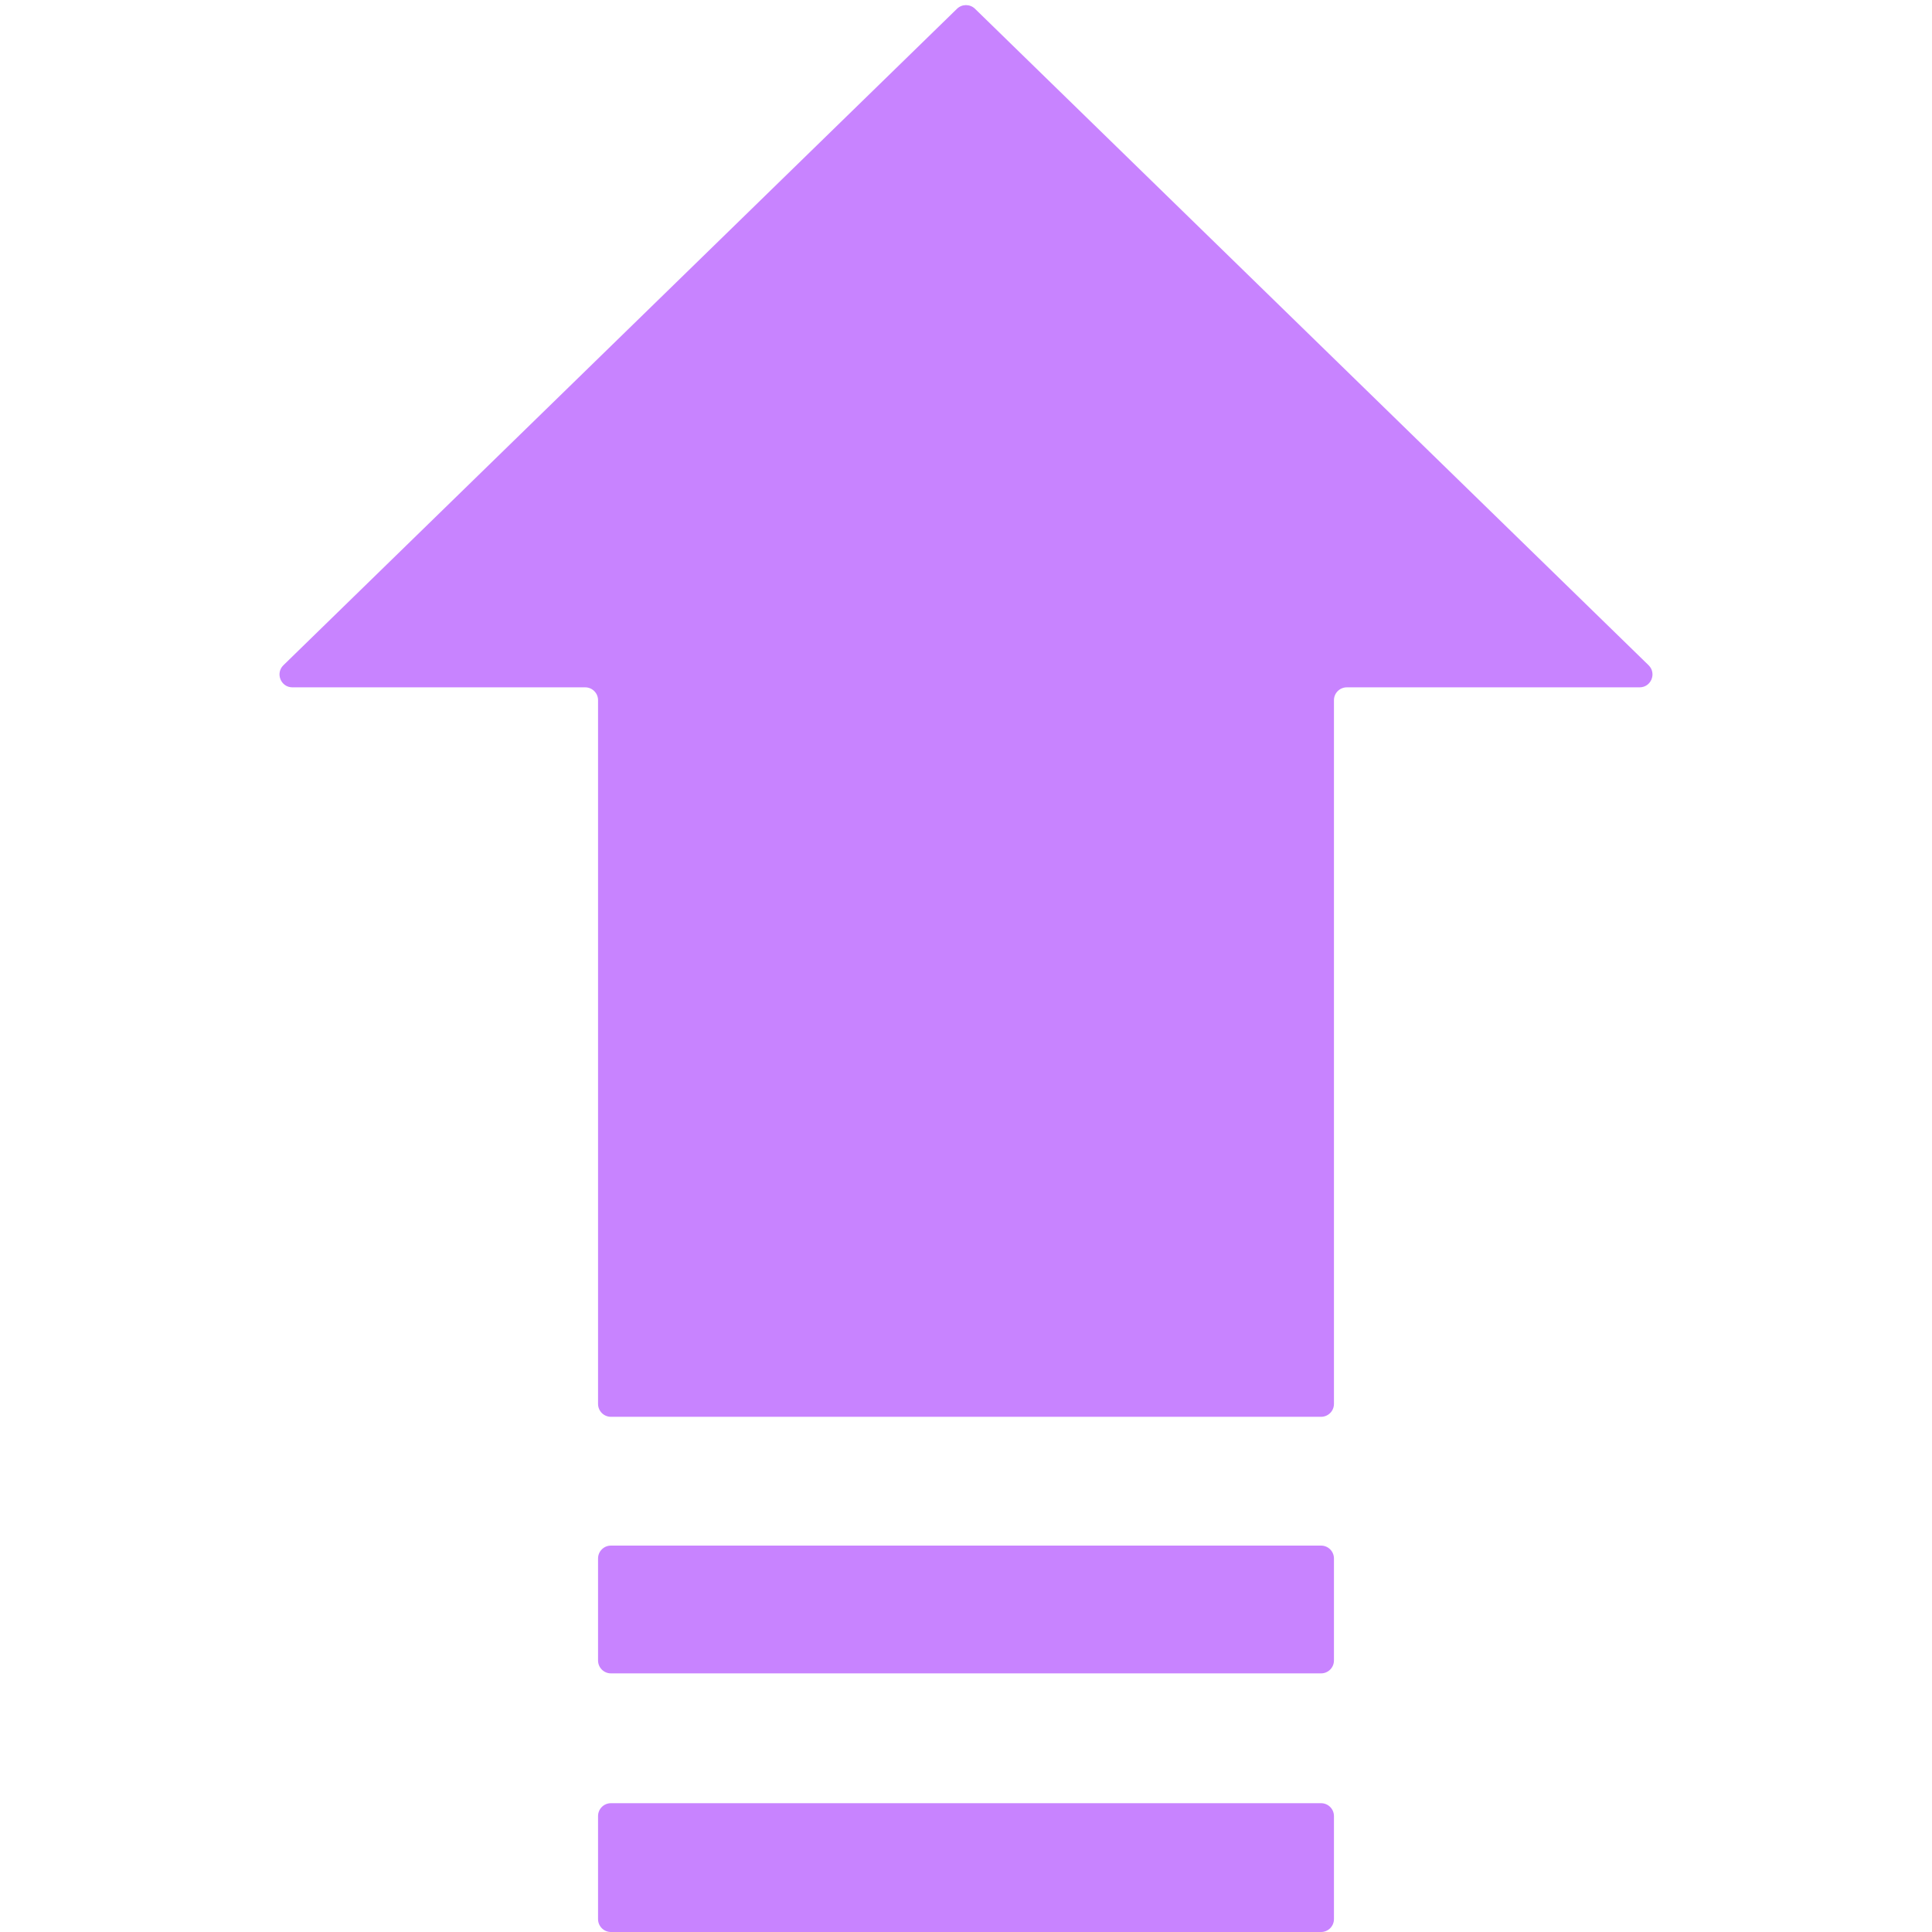 <svg width="60" height="60" viewBox="0 0 60 60" fill="none" xmlns="http://www.w3.org/2000/svg">
<path d="M30.279 0.272C30.124 0.121 29.876 0.121 29.721 0.272L8.802 20.659C8.545 20.91 8.722 21.346 9.081 21.346H18.173C18.394 21.346 18.573 21.525 18.573 21.746V43.6C18.573 43.821 18.752 44 18.973 44H41.027C41.248 44 41.427 43.821 41.427 43.6V21.746C41.427 21.525 41.606 21.346 41.827 21.346H50.919C51.278 21.346 51.455 20.91 51.198 20.659L30.279 0.272Z" fill="#C883FF"/>
<path d="M18.573 48.4C18.573 48.179 18.752 48 18.973 48H41.027C41.248 48 41.427 48.179 41.427 48.4V51.568C41.427 51.789 41.248 51.968 41.027 51.968H18.973C18.752 51.968 18.573 51.789 18.573 51.568V48.4Z" fill="#C883FF"/>
<path d="M18.573 56.4C18.573 56.179 18.752 56 18.973 56H41.027C41.248 56 41.427 56.179 41.427 56.4V59.6C41.427 59.821 41.248 60 41.027 60H18.973C18.752 60 18.573 59.821 18.573 59.6V56.4Z" fill="#C883FF"/>
</svg>
